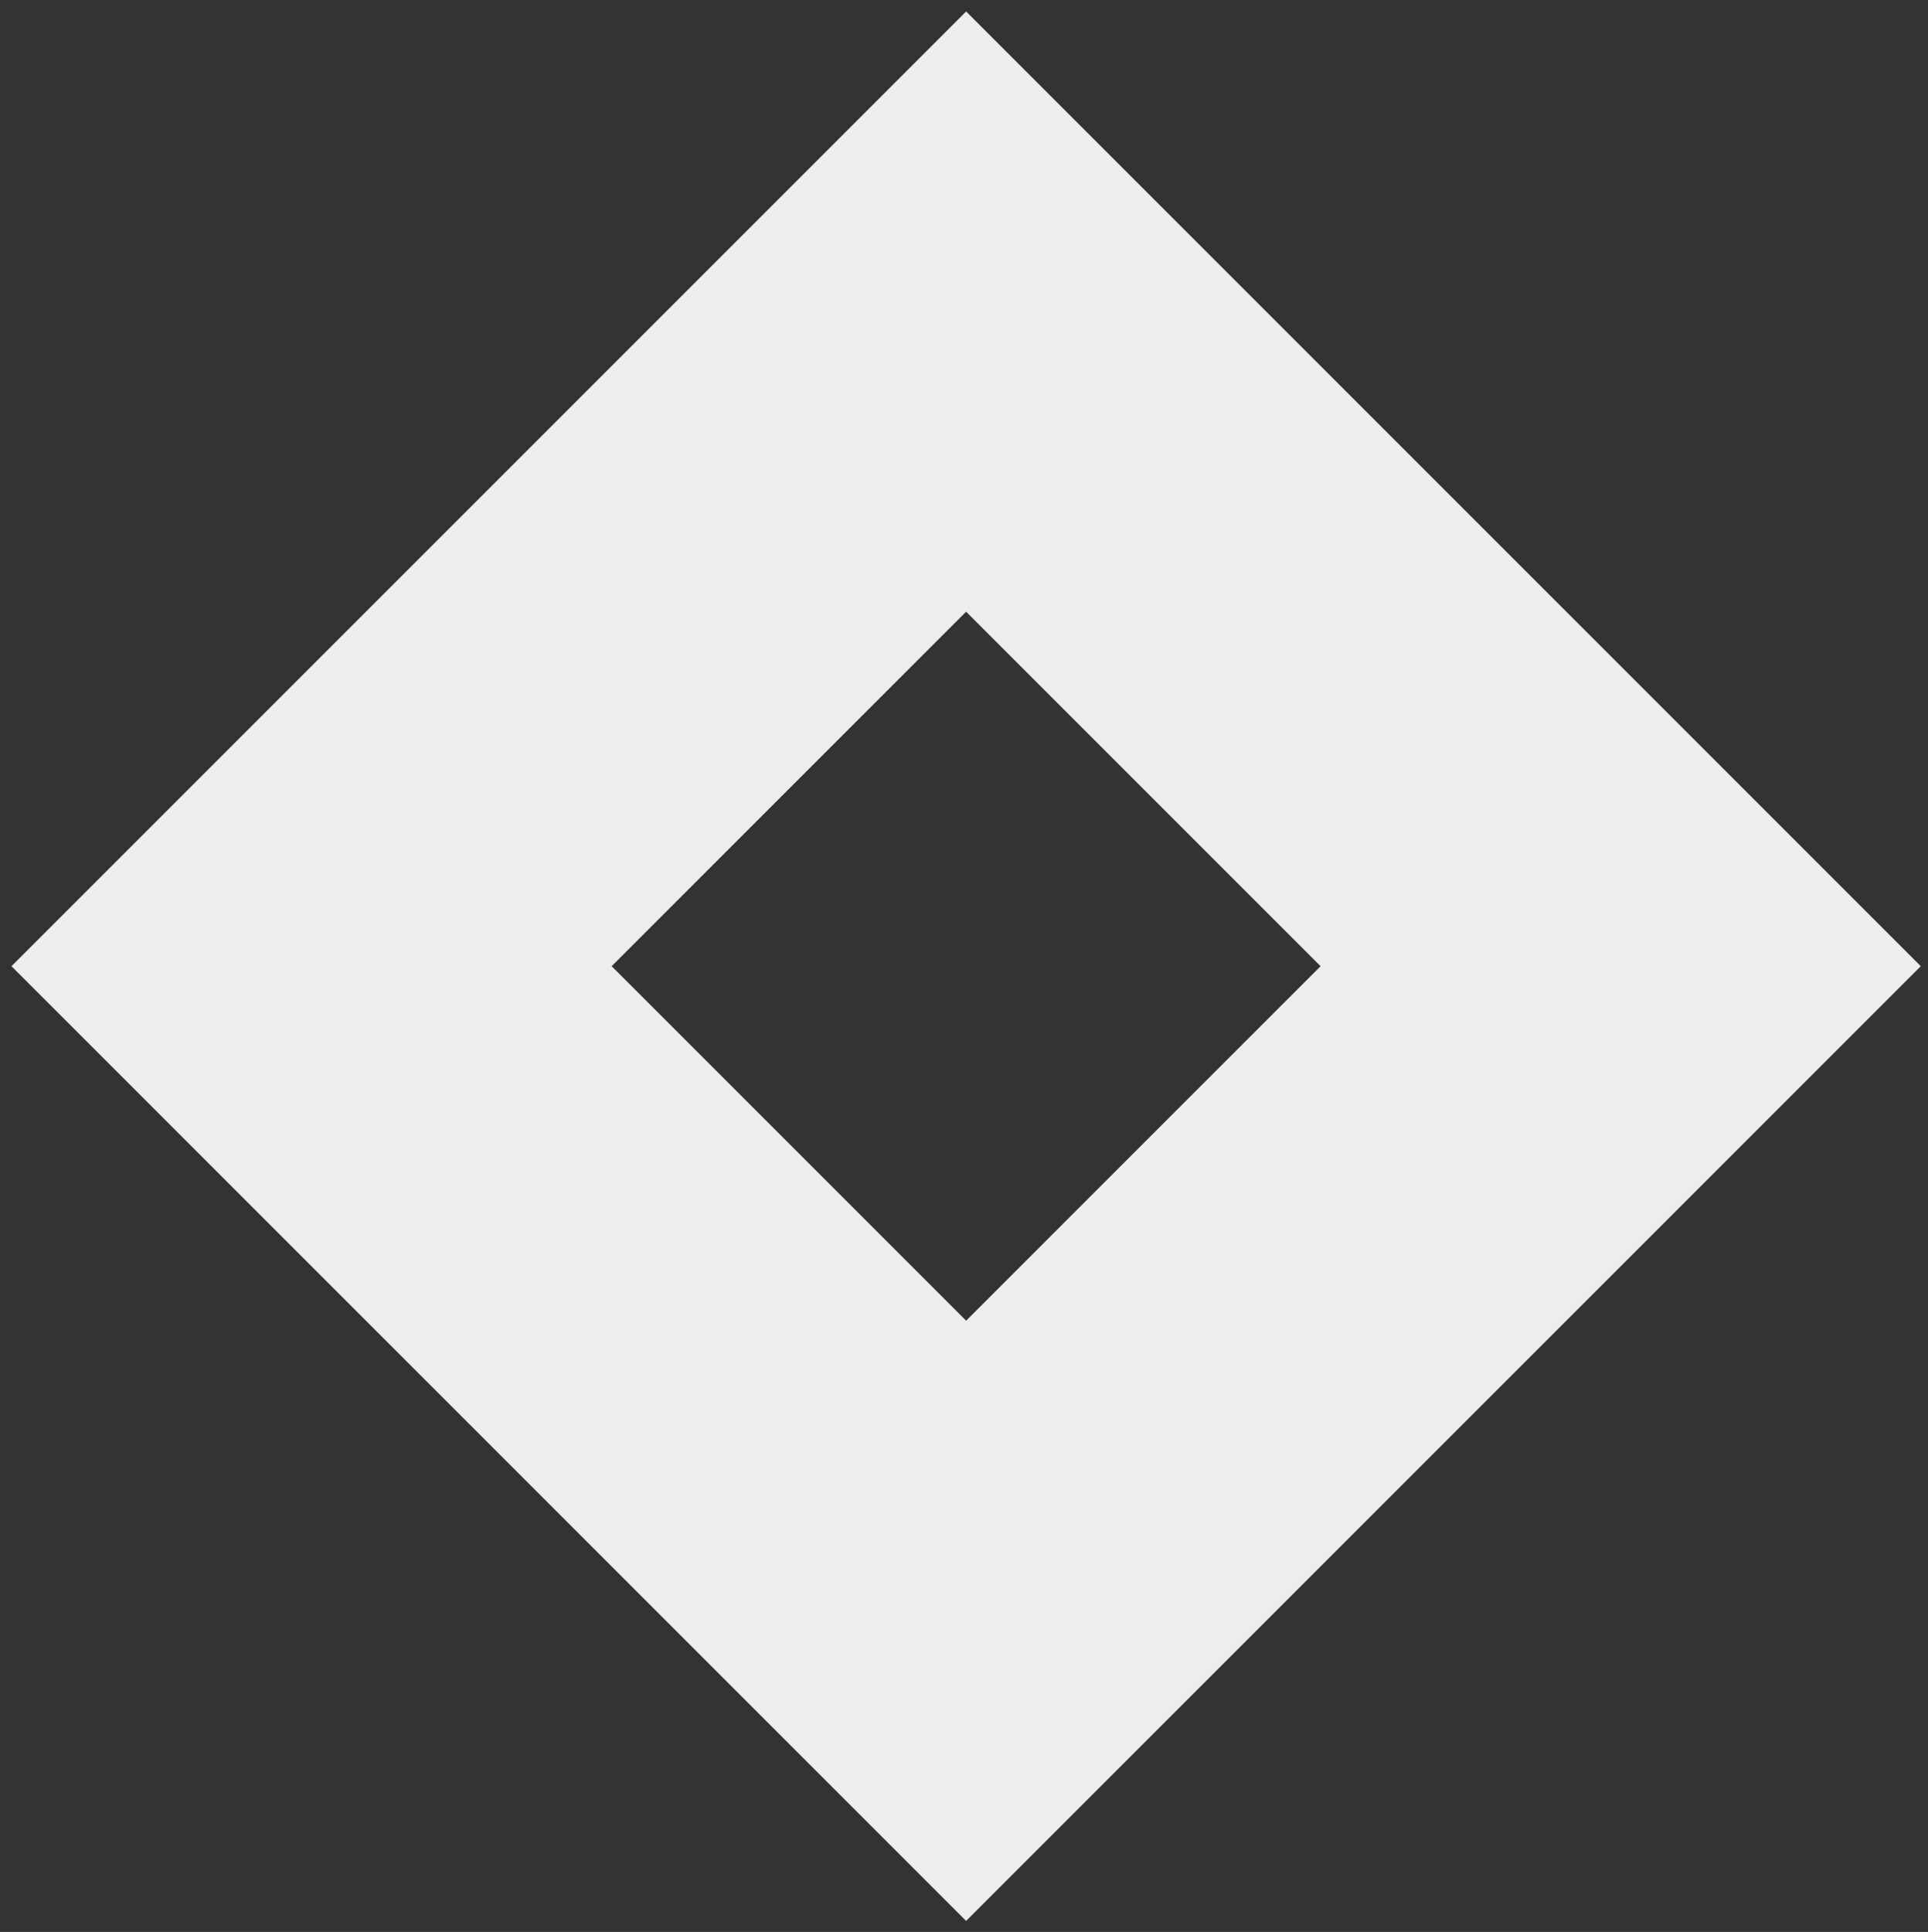 <?xml version="1.0" encoding="UTF-8"?> <svg xmlns="http://www.w3.org/2000/svg" xmlns:xlink="http://www.w3.org/1999/xlink" width="504" height="505" xml:space="preserve" overflow="hidden"><rect width="100%" height="100%" fill="#333333" stroke="none"/> <defs> <clipPath id="clip0"> <rect x="2658" y="1397" width="504" height="505"></rect> </clipPath> <clipPath id="clip1"> <rect x="2660" y="1400" width="501" height="499"></rect> </clipPath> <clipPath id="clip2"> <rect x="2660" y="1400" width="501" height="499"></rect> </clipPath> <clipPath id="clip3"> <rect x="2660" y="1400" width="501" height="499"></rect> </clipPath> </defs> <g clip-path="url(#clip0)" transform="translate(-2658 -1397)"> <g clip-path="url(#clip1)"> <g clip-path="url(#clip2)"> <g clip-path="url(#clip3)"> <path d="M249.555 0 0 249.555 249.555 499.111 499.111 249.555 249.555 0ZM249.555 342.219 156.892 249.555 249.555 156.892 342.219 249.555 249.555 342.219Z" fill="#EDEDED" fill-rule="nonzero" fill-opacity="1" transform="matrix(1 0 0 1 2661 1400)"></path> </g> </g> </g> </g> </svg> 